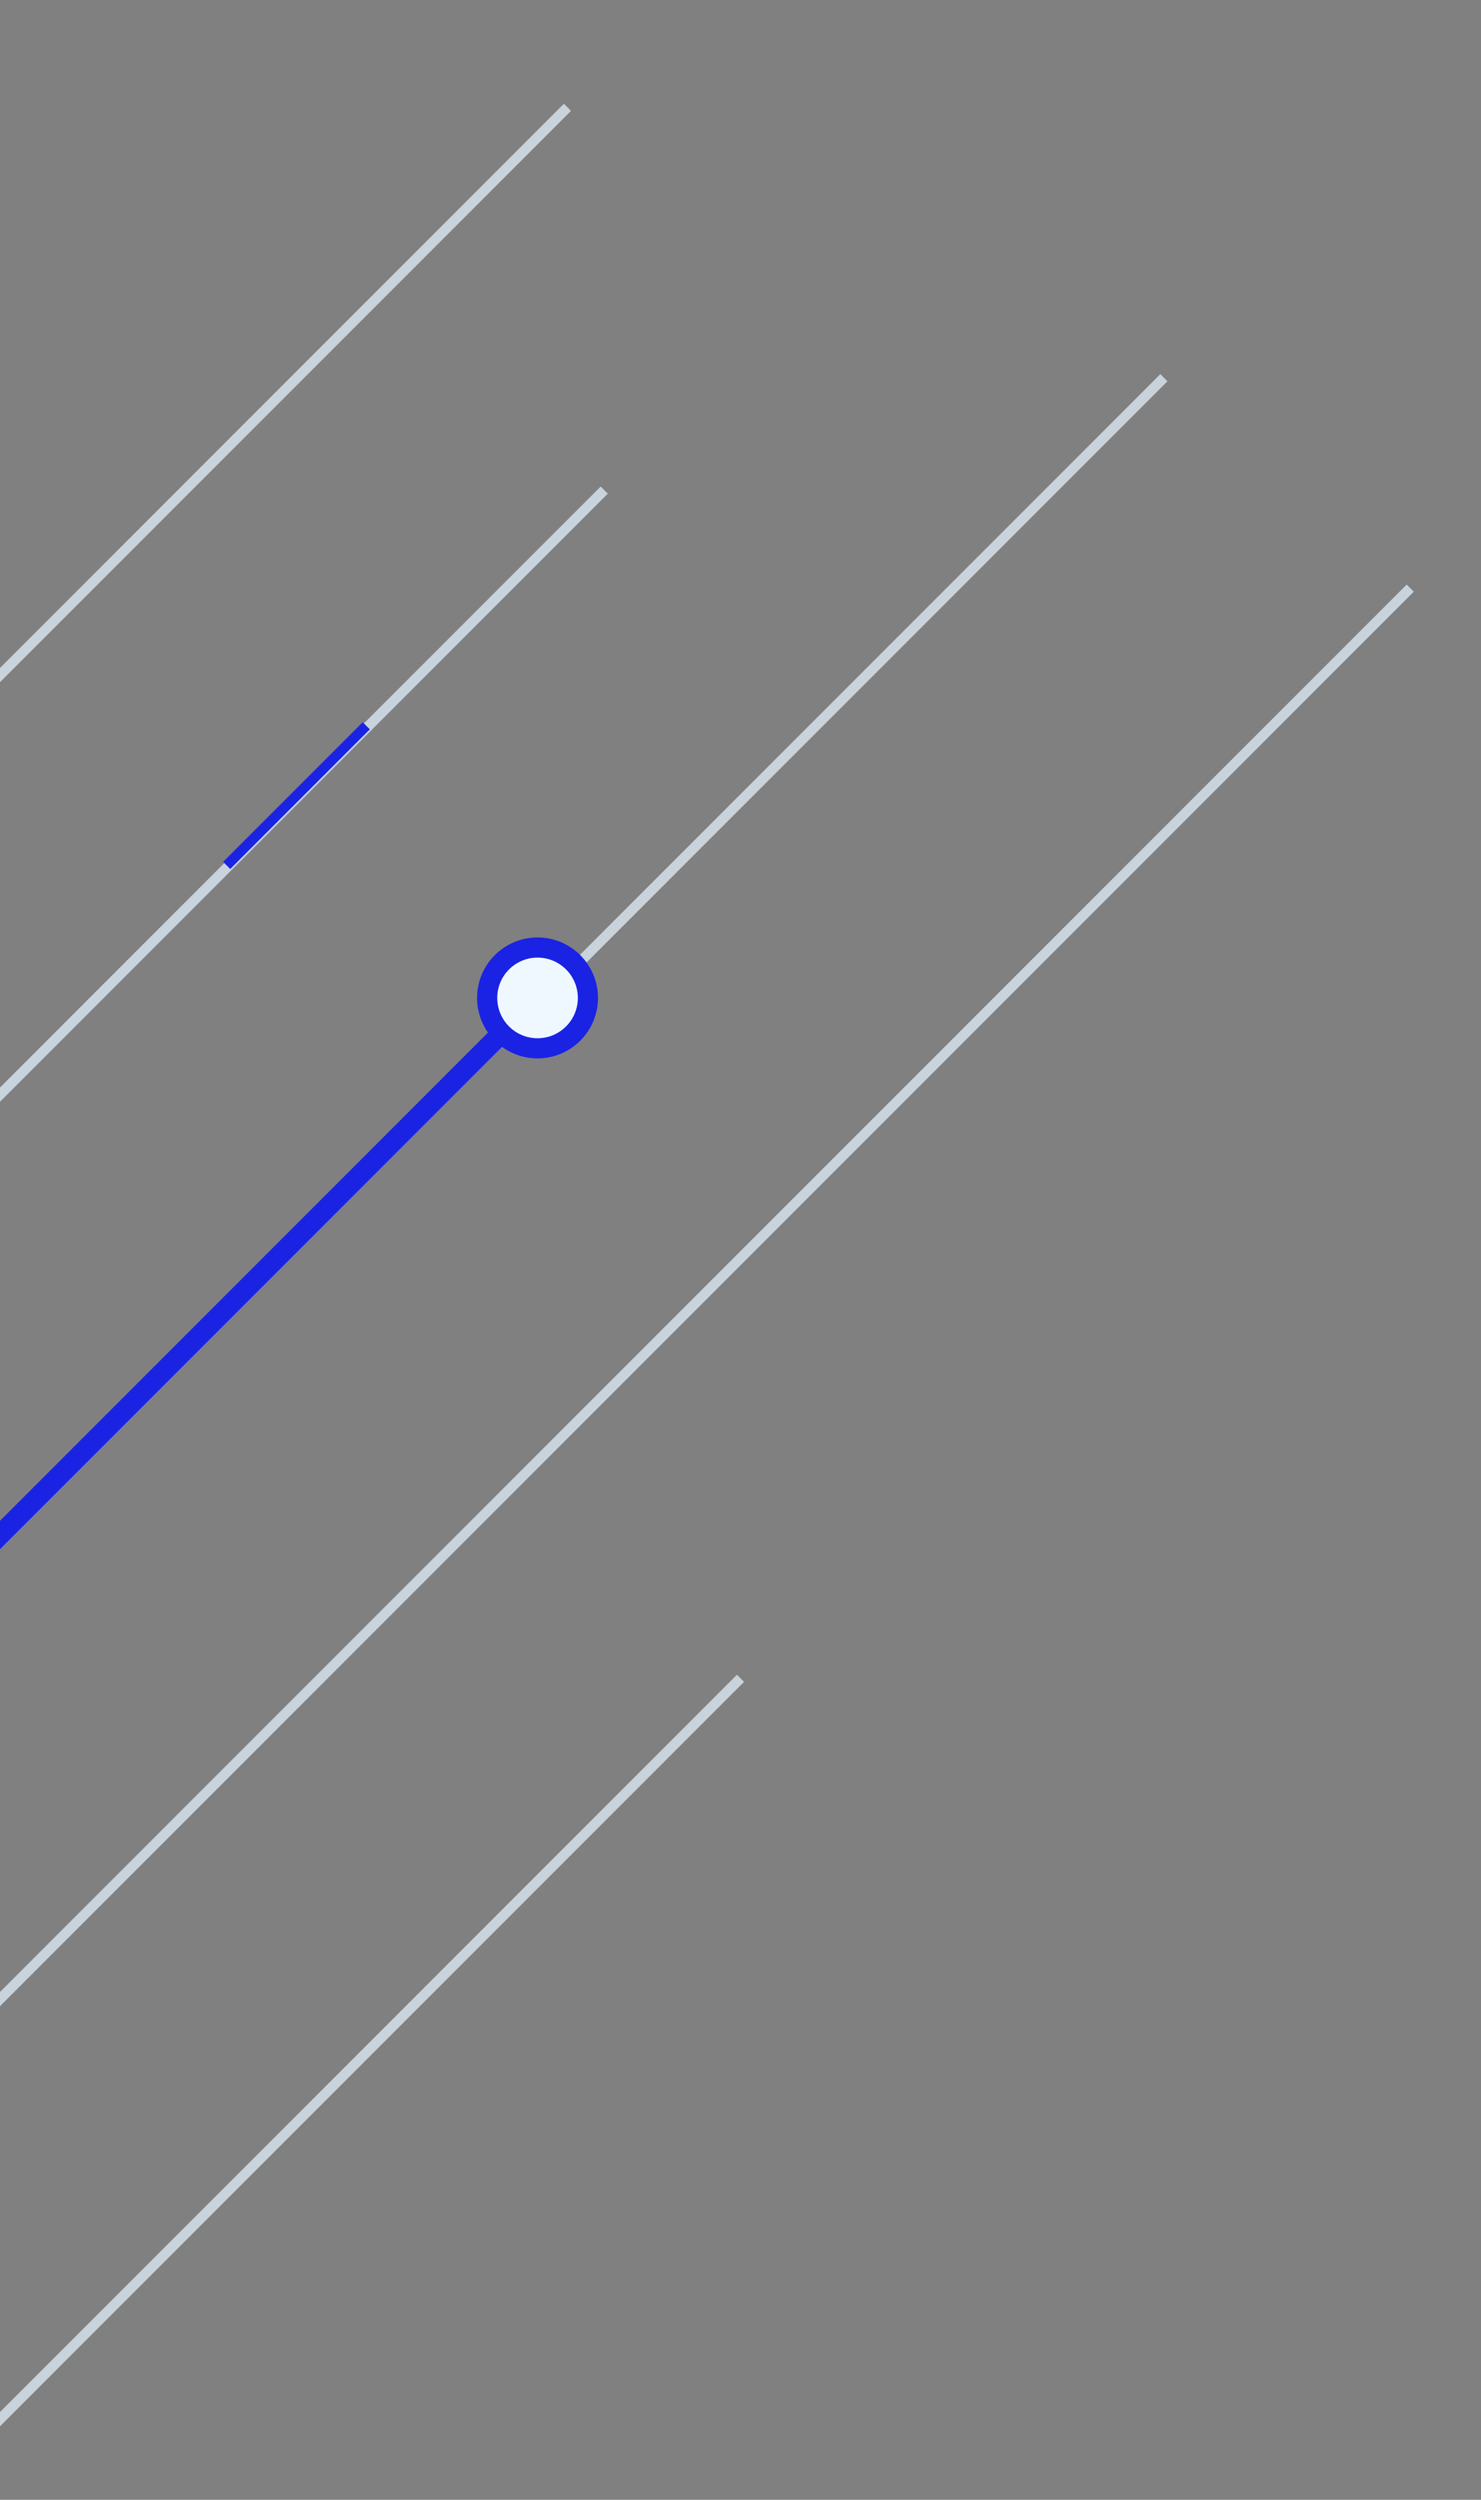 <svg xmlns="http://www.w3.org/2000/svg" width="147" height="248" viewBox="0 0 147 248" fill="none"><rect x="0" y="0" width="147" height="248" fill="#808080" stroke="none"/><g clip-path="url(#clip0_7965_3746)"><path d="M-1 241L73.5 166.5" stroke="#C8D3DC"></path><line x1="-1.025" y1="109.622" x2="59.975" y2="48.622" stroke="#C8D3DC"></line><line x1="-1.025" y1="154.022" x2="115.525" y2="37.472" stroke="#C8D3DC"></line><line x1="-1.025" y1="199.348" x2="139.975" y2="58.348" stroke="#C8D3DC"></line><line x1="-1.025" y1="67.997" x2="56.325" y2="10.646" stroke="#C8D3DC"></line><line x1="-1.379" y1="153.669" x2="49.995" y2="102.295" stroke="#1A22E4" stroke-width="2"></line><path d="M22.5 85.857L36.355 72.002" stroke="#1A22E4"></path><circle cx="53.355" cy="99.002" r="5" transform="rotate(-180 53.355 99.002)" fill="#F0F8FF" stroke="#1A22E4" stroke-width="2"></circle></g><defs><clipPath id="clip0_7965_3746"><rect width="147" height="248" fill="white"></rect></clipPath></defs></svg>